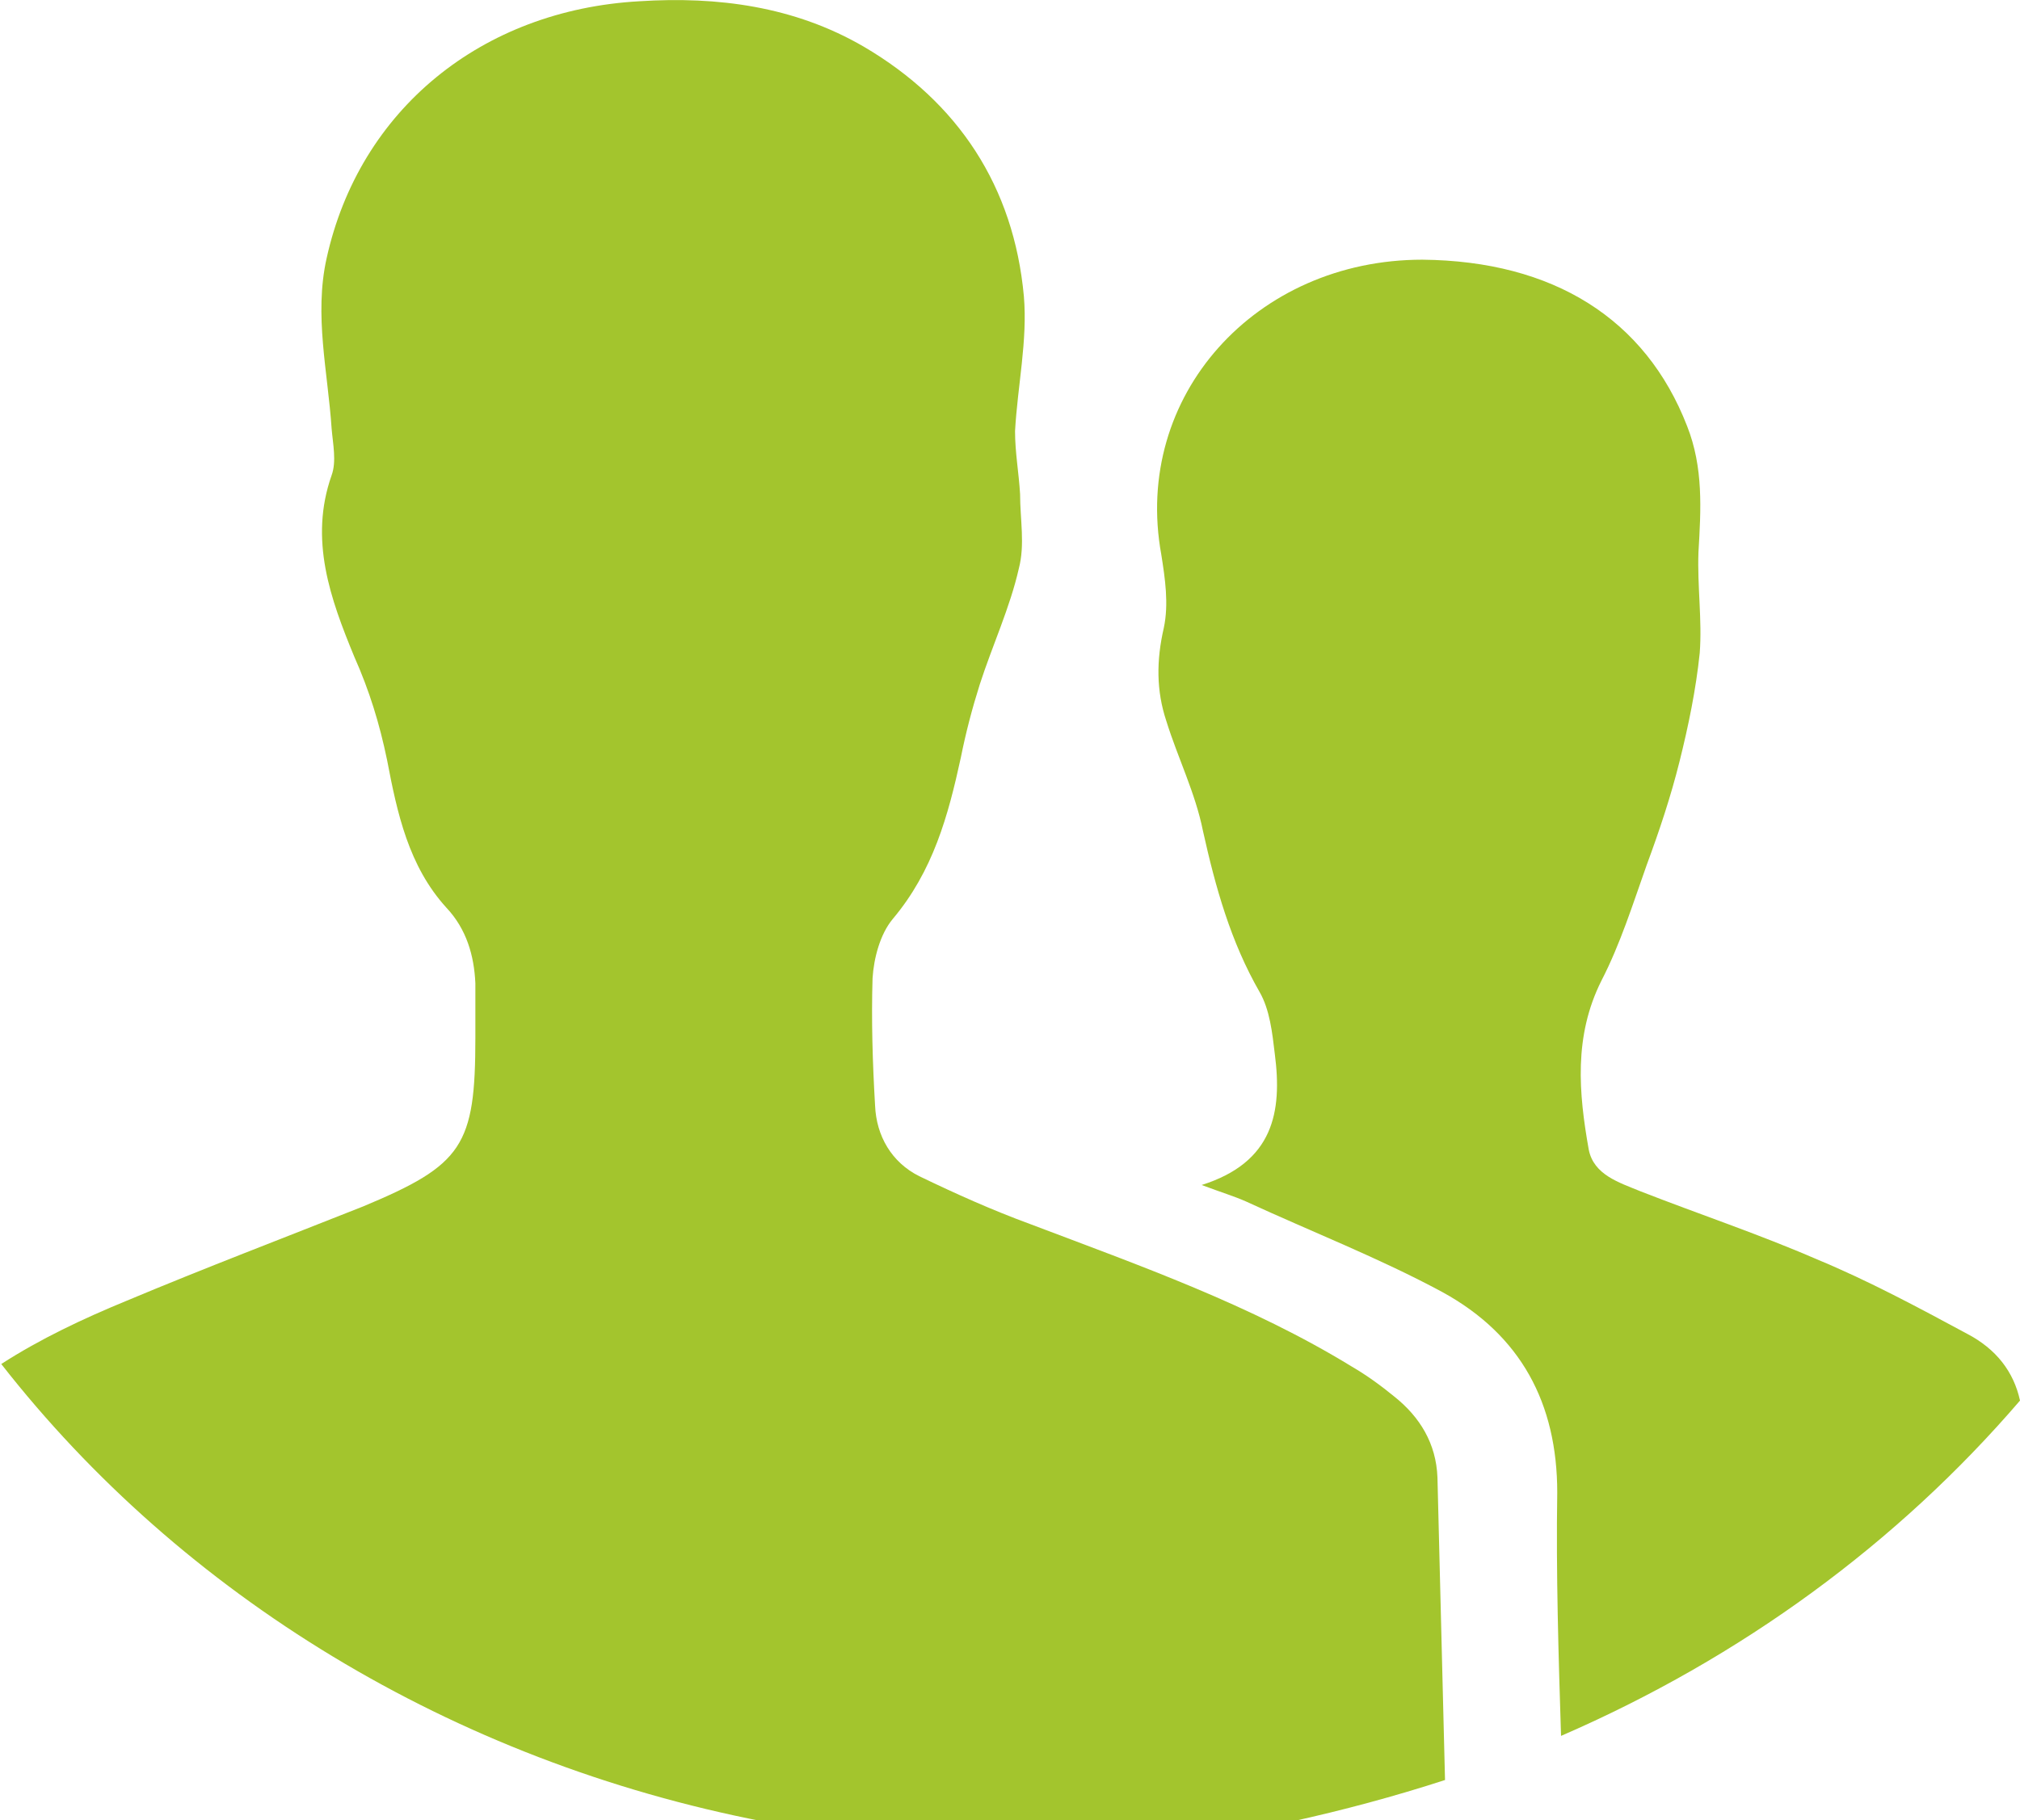 <?xml version="1.0" encoding="utf-8"?>
<!-- Generator: Adobe Illustrator 17.1.0, SVG Export Plug-In . SVG Version: 6.00 Build 0)  -->
<!DOCTYPE svg PUBLIC "-//W3C//DTD SVG 1.1//EN" "http://www.w3.org/Graphics/SVG/1.1/DTD/svg11.dtd">
<svg version="1.1" id="Слой_1" xmlns="http://www.w3.org/2000/svg" xmlns:xlink="http://www.w3.org/1999/xlink" x="0px" y="0px"
	 viewBox="0 0 160.2 144.4" enable-background="new 0 0 160.2 144.4" xml:space="preserve">
<g>
	<path fill="#A3C52D" d="M156,105.8c-3.9-2.1-7.8-4.2-11.9-5.9c-4.6-2-9.4-3.6-14-5.4c-1.7-0.7-3.7-1.3-4.1-3.3
		c-0.8-4.5-1.2-9,1-13.4c1.5-2.9,2.5-6.1,3.6-9.2c1-2.7,1.9-5.4,2.6-8.2c0.7-2.8,1.3-5.7,1.6-8.6c0.2-2.6-0.2-5.3-0.1-8
		c0.2-3.4,0.4-6.7-0.9-10c-3.3-8.5-10.6-13.1-21-13.2C99.6,20.6,89.8,31.4,92.1,44c0.3,1.9,0.6,3.9,0.2,5.8c-0.6,2.6-0.6,5,0.2,7.4
		c0.9,2.9,2.3,5.7,2.9,8.7c1,4.5,2.2,8.8,4.5,12.8c0.8,1.4,1,3.2,1.2,4.9c0.6,4.6-0.1,8.6-5.8,10.4c1.6,0.6,2.6,0.9,3.5,1.3
		c5.2,2.4,10.6,4.5,15.6,7.2c6.2,3.4,9.1,8.8,9.1,15.9c-0.1,6.4,0.1,12.9,0.3,19.3c14.3-6.2,26.7-15.3,36.4-26.6
		C159.7,108.8,158.3,107,156,105.8z"/>
	<path fill="#A3C52D" d="M114.6,141.2c-0.2-8.1-0.4-16-0.6-24c-0.1-2.7-1.4-4.8-3.4-6.4c-1.1-0.9-2.2-1.7-3.4-2.4
		c-8-4.9-16.8-8-25.5-11.3c-3-1.1-5.9-2.4-8.8-3.8c-2.2-1.1-3.4-3.2-3.5-5.6c-0.2-3.4-0.3-6.8-0.2-10.1c0.1-1.6,0.6-3.5,1.6-4.7
		c3.2-3.8,4.4-8.2,5.4-12.8c0.4-2,0.9-3.9,1.5-5.8c1-3.1,2.4-6.1,3.1-9.2c0.5-1.9,0.1-3.9,0.1-5.9c-0.1-1.7-0.4-3.3-0.4-5
		c0.2-3.6,1-7.2,0.7-10.7C80.4,14.8,76,8.1,68.5,3.7c-5.5-3.2-11.6-4-17.8-3.6C38.2,0.8,28.5,8.7,25.9,20.5c-1,4.5,0.1,9,0.4,13.5
		c0.1,1.2,0.4,2.6,0,3.7c-1.8,5.1-0.1,9.8,1.8,14.4c1.2,2.7,2,5.3,2.6,8.2c0.8,4.2,1.7,8.4,4.7,11.7c1.6,1.7,2.2,3.8,2.3,6
		c0,1.4,0,2.9,0,4.3c0,8.6-1,10.1-8.9,13.4c-6.3,2.5-12.6,4.9-18.8,7.5c-3.4,1.4-6.8,3-9.9,5c14.3,18.3,35.7,31.5,60.5,36.3
		c13.9,0,27.9,0,41.8,0C106.5,143.6,110.6,142.5,114.6,141.2z"/>
</g>
</svg>
